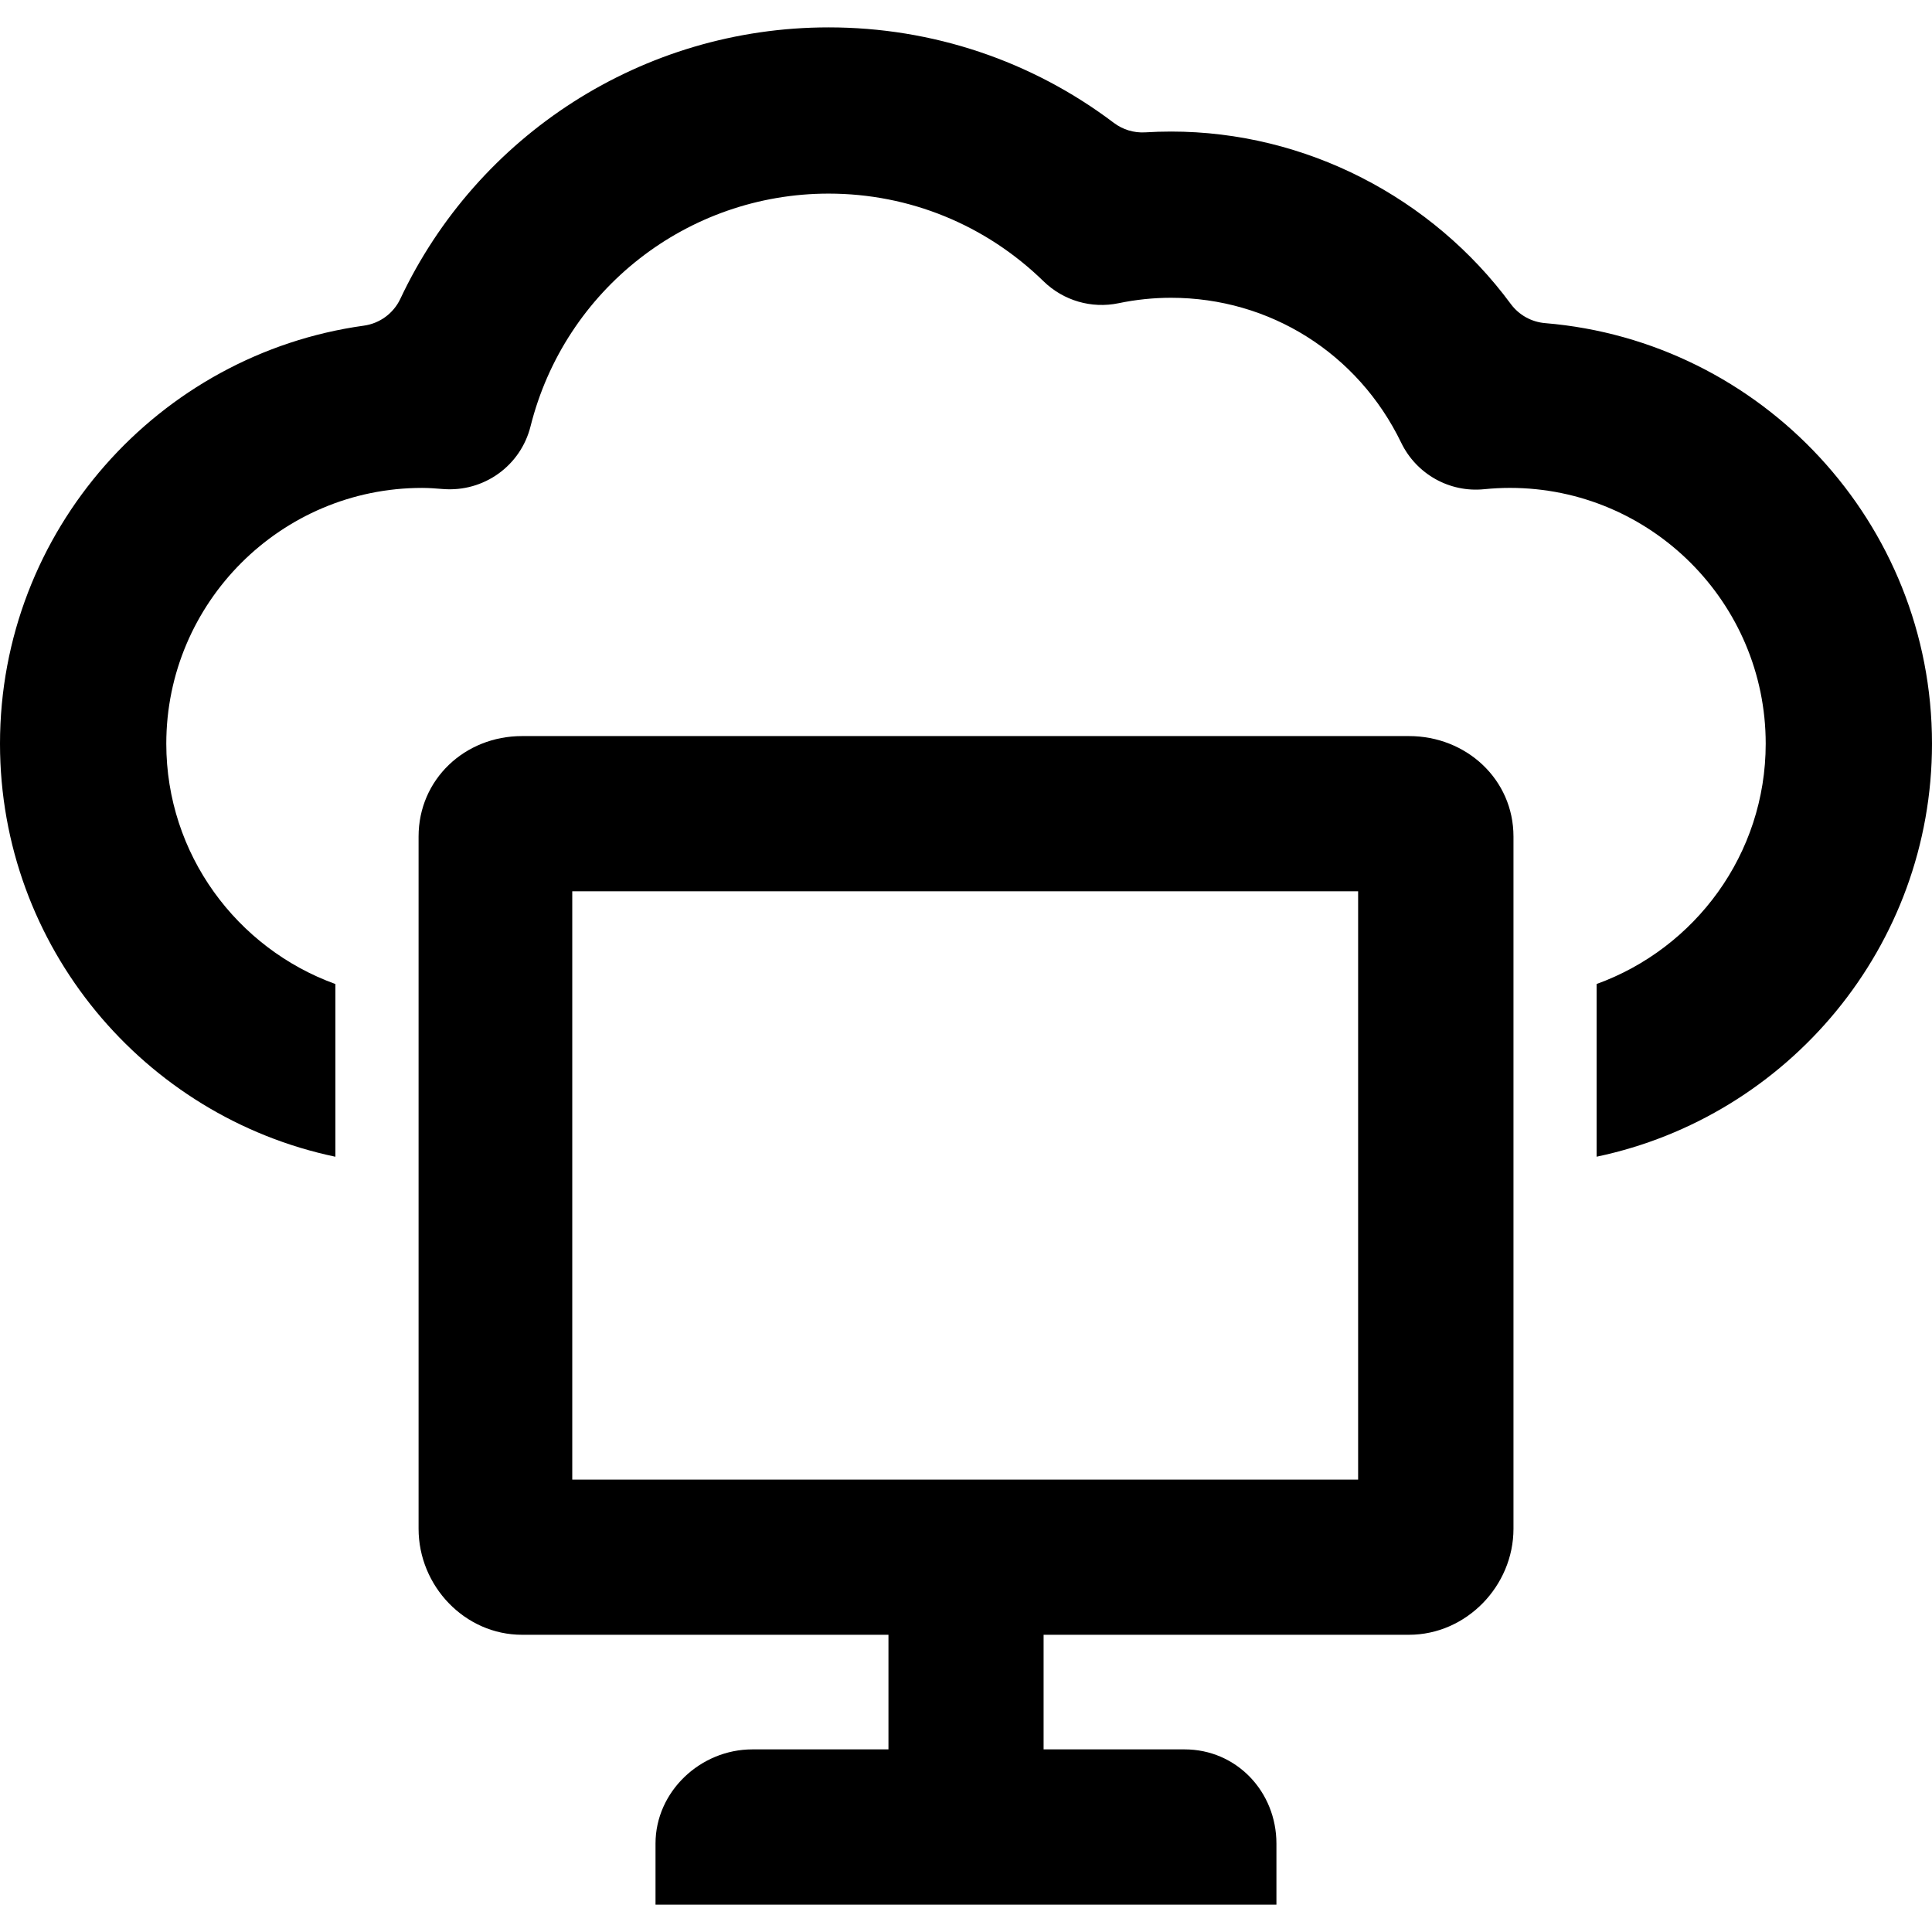 <?xml version="1.0" encoding="iso-8859-1"?>
<!-- Uploaded to: SVG Repo, www.svgrepo.com, Generator: SVG Repo Mixer Tools -->
<!DOCTYPE svg PUBLIC "-//W3C//DTD SVG 1.1//EN" "http://www.w3.org/Graphics/SVG/1.1/DTD/svg11.dtd">
<svg fill="#000000" version="1.1" id="Capa_1" xmlns="http://www.w3.org/2000/svg" xmlns:xlink="http://www.w3.org/1999/xlink" 
	 width="800px" height="800px" viewBox="0 0 99.277 99.277"
	 xml:space="preserve">
<g>
	<g>
		<path d="M72.404,37.824h-45.58c-2.938,0-5.315,2.223-5.315,5.163v35.566c0,2.949,2.377,5.451,5.315,5.451h18.83v5.889h-6.992
			c-2.675,0-4.978,2.171-4.978,4.84v3.137H65.59v-3.137c0-2.668-2.053-4.84-4.721-4.84h-7.243v-5.889h18.776
			c2.939,0,5.369-2.502,5.369-5.451V42.987C77.771,40.047,75.344,37.824,72.404,37.824z M69.788,76.03H29.406V45.801h40.382V76.03z"
			/>
		<path d="M79.396,16.604c-0.7-0.058-1.344-0.417-1.762-0.982C73.59,10.141,67.092,6.76,60.176,6.76
			c-0.441,0-0.885,0.014-1.324,0.041c-0.582,0.036-1.154-0.138-1.619-0.489c-4.207-3.181-9.309-4.905-14.65-4.905
			c-9.566,0-18.056,5.549-22.012,13.95c-0.352,0.746-1.057,1.264-1.874,1.377C8.148,18.197,0,27.274,0,38.216
			C0,48.649,7.406,57.38,17.235,59.44v-8.875c-5.059-1.83-8.69-6.667-8.69-12.35c0-7.247,5.896-13.143,13.143-13.143
			c0.366,0,0.727,0.029,1.085,0.058c2.088,0.162,3.979-1.193,4.488-3.219c1.766-7.042,8.067-11.962,15.32-11.962
			c4.144,0,8.065,1.601,11.044,4.507c1.018,0.992,2.461,1.415,3.854,1.125c0.888-0.185,1.795-0.279,2.695-0.279
			c5.075,0,9.605,2.853,11.826,7.444c0.78,1.615,2.484,2.575,4.271,2.392c0.443-0.044,0.889-0.067,1.317-0.067
			c7.247,0,13.144,5.896,13.144,13.143c0,5.682-3.631,10.519-8.689,12.35v8.874c9.83-2.061,17.234-10.792,17.234-21.224
			C99.279,26.867,90.514,17.525,79.396,16.604z"/>
	</g>
</g>
</svg>